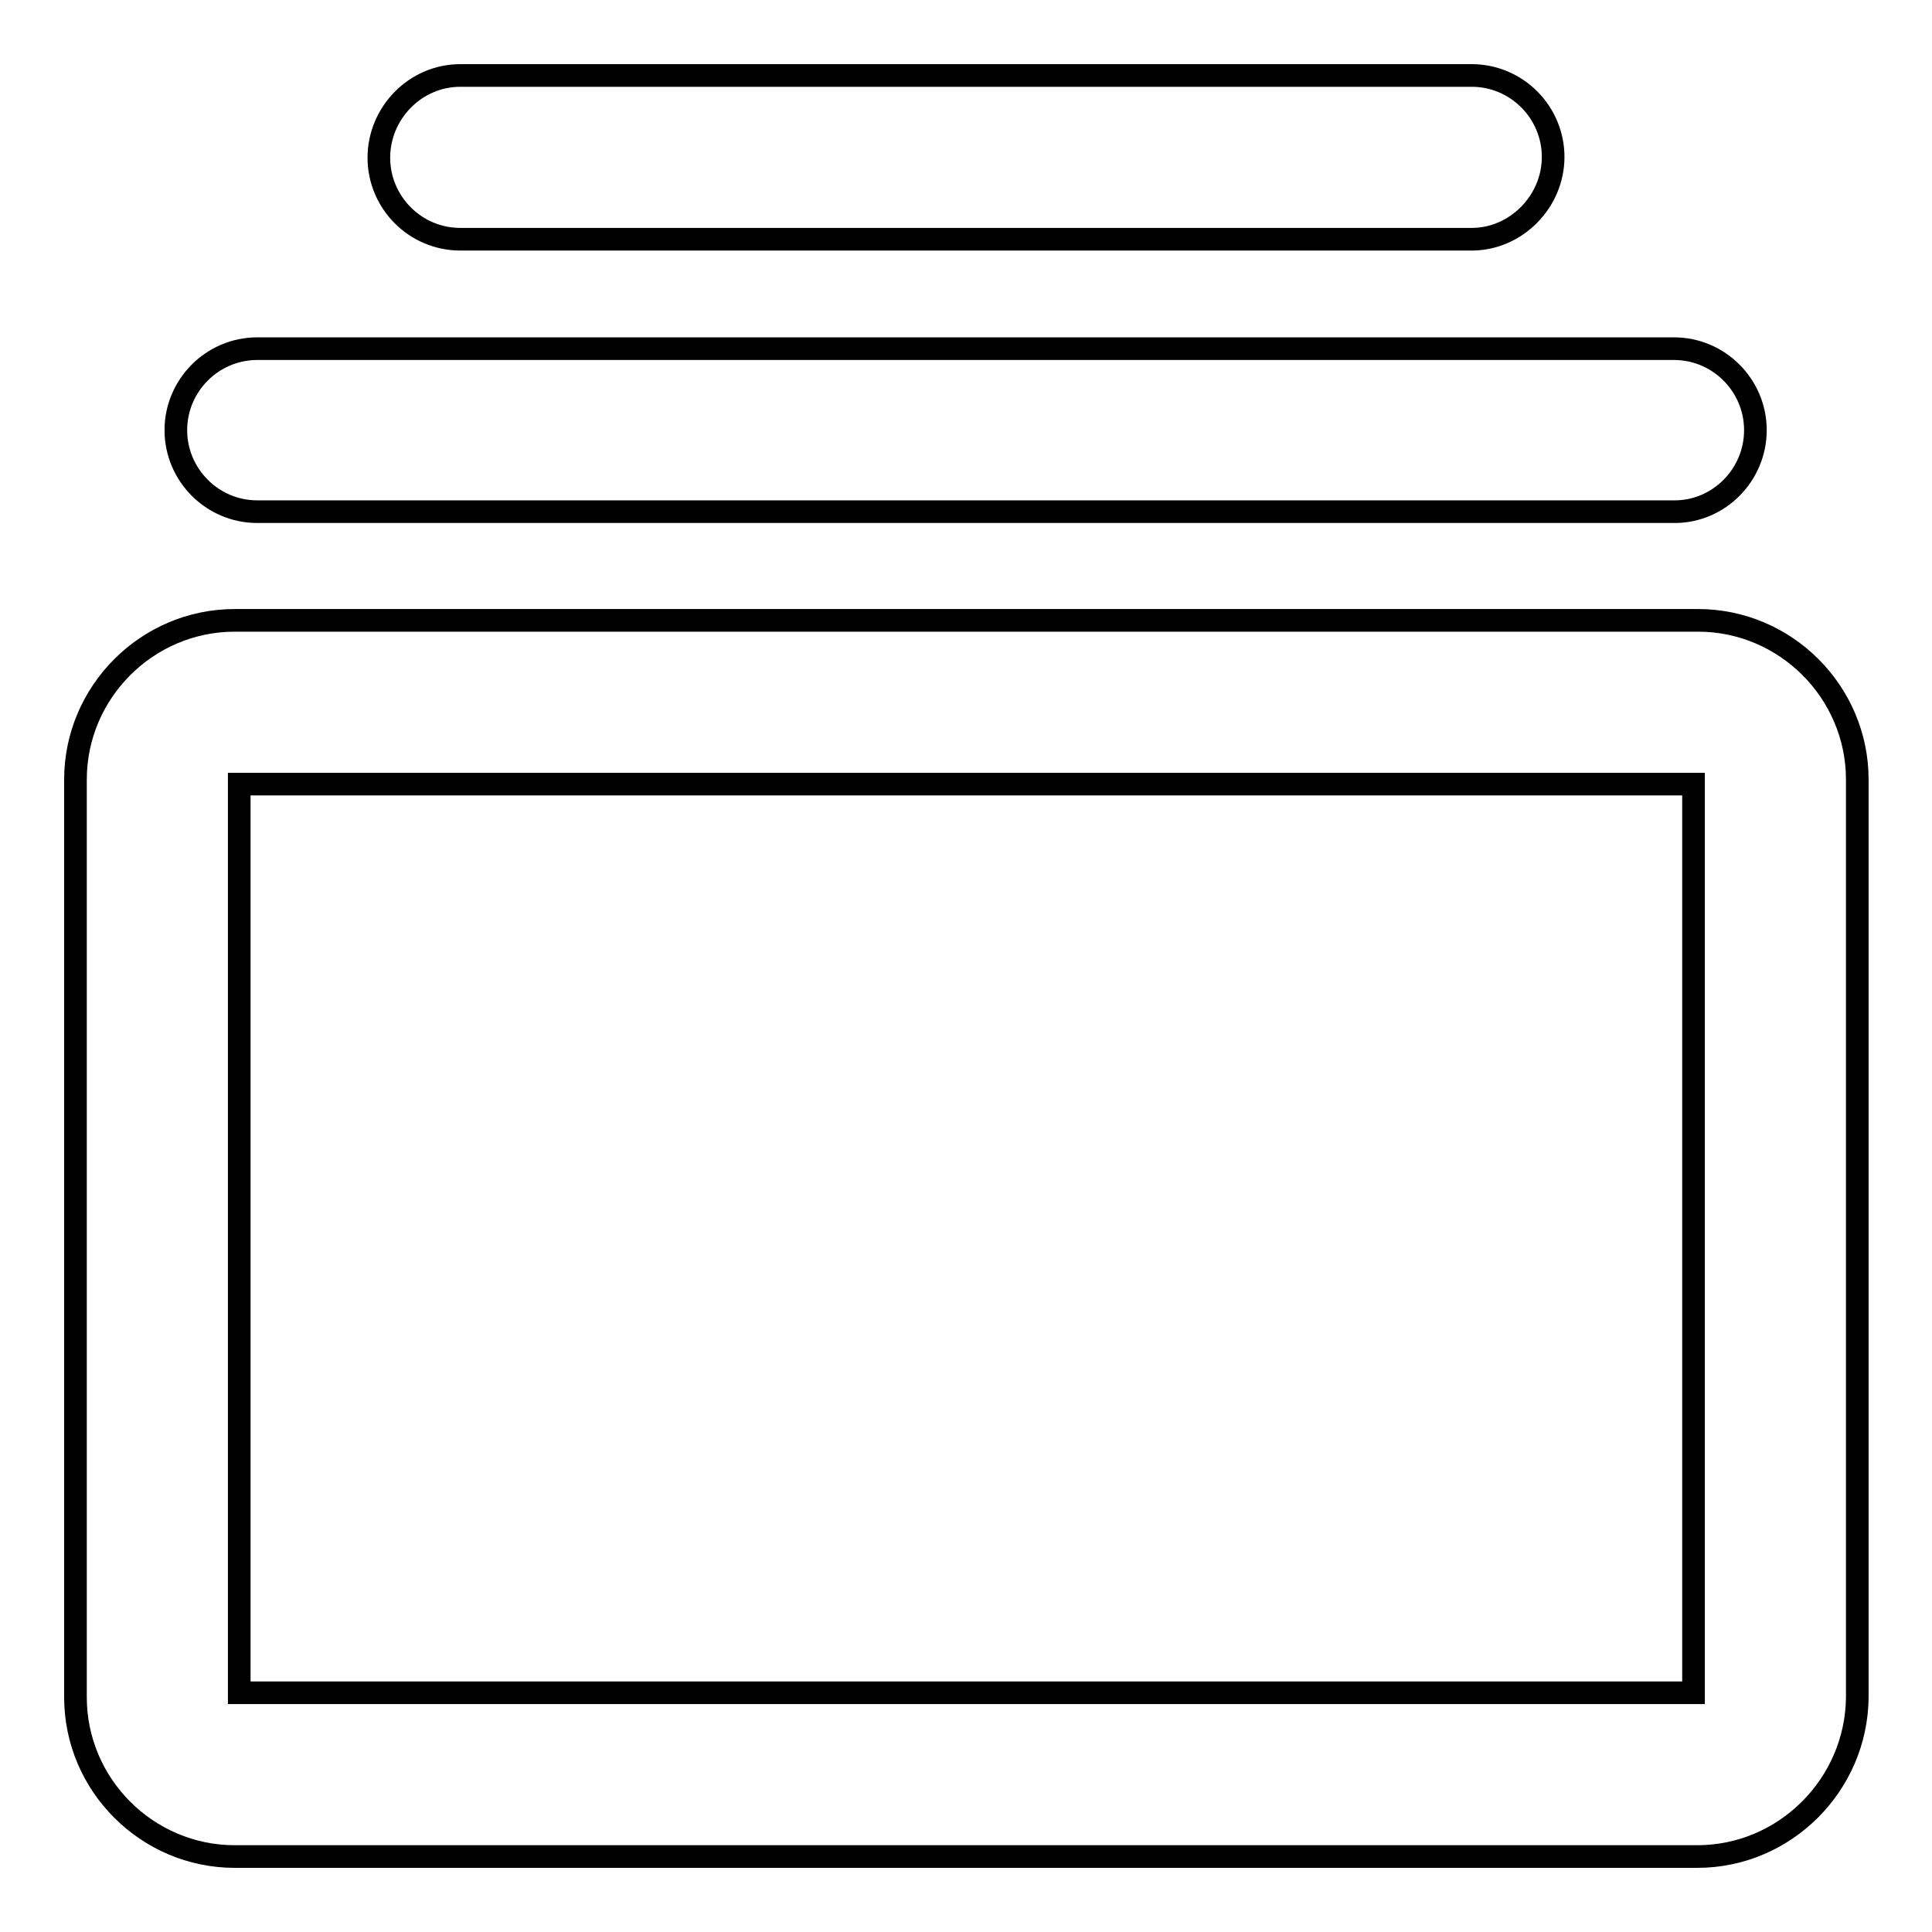 <?xml version="1.0" encoding="utf-8"?>
<!-- Svg Vector Icons : http://www.onlinewebfonts.com/icon -->
<!DOCTYPE svg PUBLIC "-//W3C//DTD SVG 1.1//EN" "http://www.w3.org/Graphics/SVG/1.1/DTD/svg11.dtd">
<svg version="1.1" xmlns="http://www.w3.org/2000/svg" xmlns:xlink="http://www.w3.org/1999/xlink" x="0px" y="0px" viewBox="0 0 256 256" enable-background="new 0 0 256 256" xml:space="preserve">
<g><g><g><g><g><path stroke-width="3" fill-opacity="0" stroke="#000000"  d="M224.9,246H31.1c-11.6,0-21.1-9.5-21.1-21.1V103.3c0-11.6,9.5-21.1,21.1-21.1h193.9c11.6,0,21.1,9.5,21.1,21.1v121.6C246,236.5,236.5,246,224.9,246z M31.7,224.3h192.7V103.9H31.7V224.3z"/></g><g><path stroke-width="3" fill-opacity="0" stroke="#000000"  d="M221.9,67.8H34.1c-6,0-10.8-4.9-10.8-10.8s4.8-10.8,10.8-10.8h187.7c6,0,10.8,4.9,10.8,10.8S227.8,67.8,221.9,67.8z"/></g><g><path stroke-width="3" fill-opacity="0" stroke="#000000"  d="M195,31.7H61c-6,0-10.8-4.9-10.8-10.8S55,10,61,10H195c6,0,10.8,4.9,10.8,10.8S200.9,31.7,195,31.7z"/></g></g></g><g></g><g></g><g></g><g></g><g></g><g></g><g></g><g></g><g></g><g></g><g></g><g></g><g></g><g></g><g></g></g></g>
</svg>